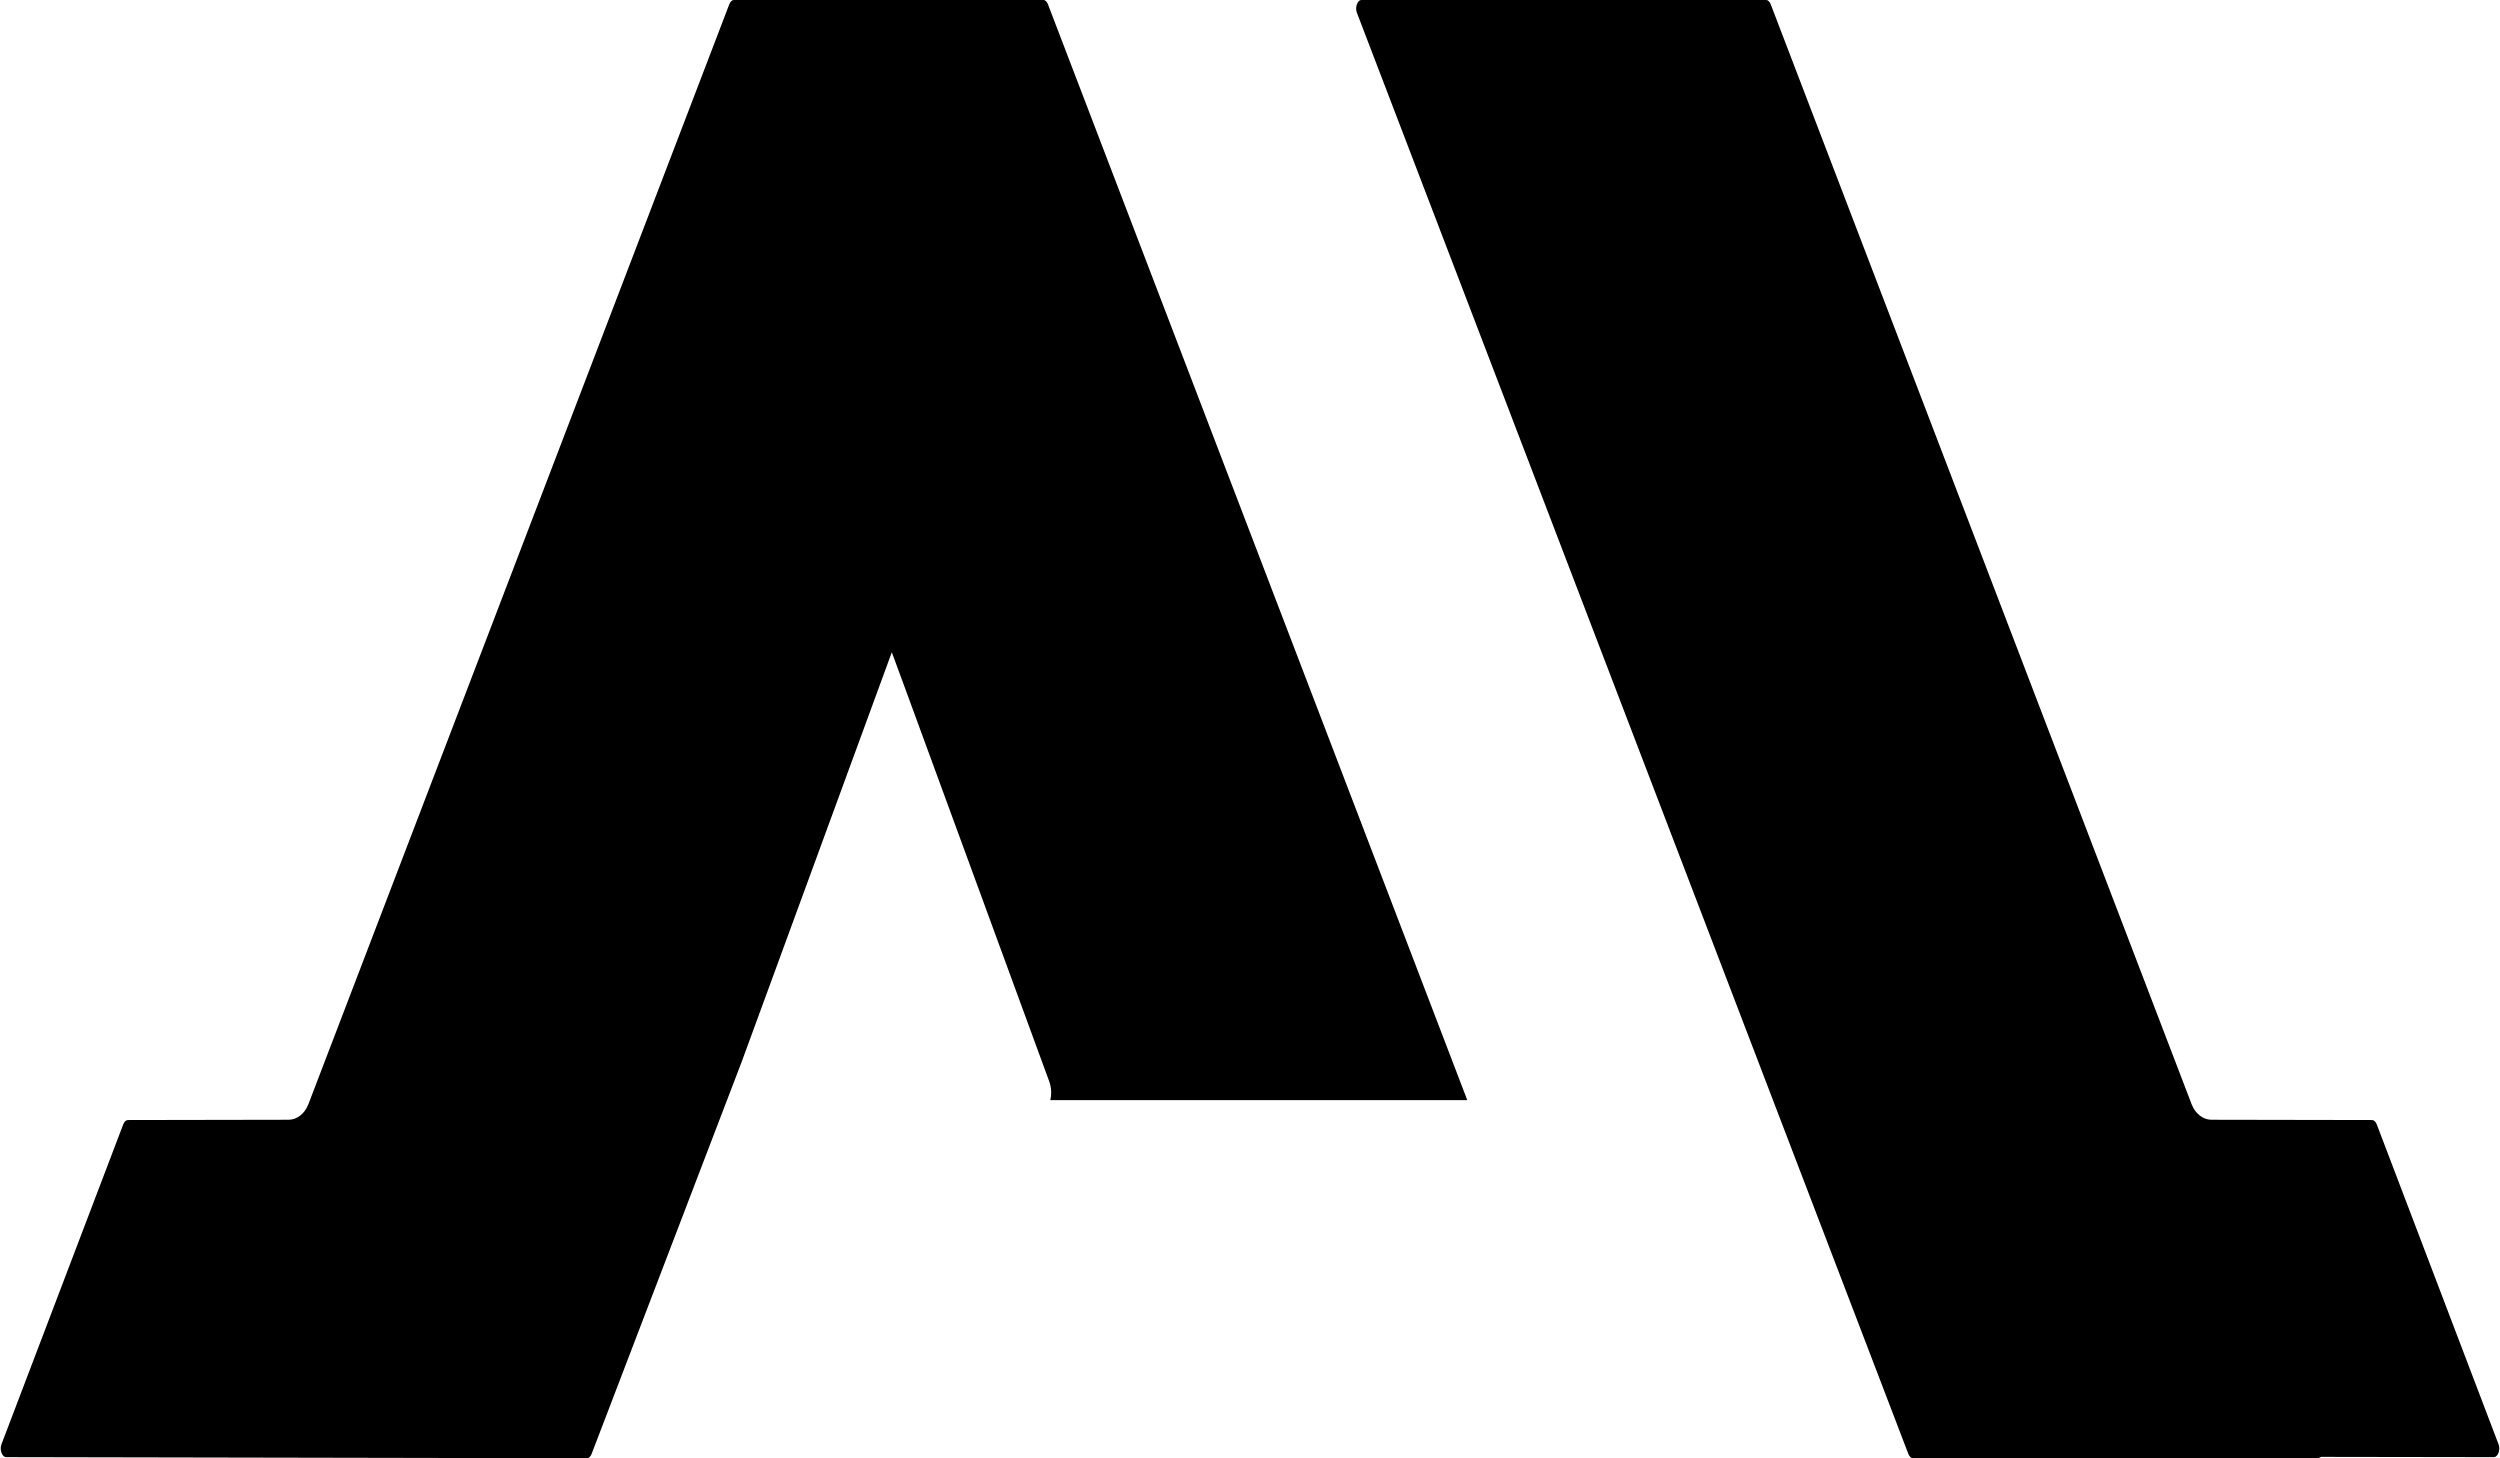 <?xml version="1.0" encoding="UTF-8"?><svg xmlns="http://www.w3.org/2000/svg" xmlns:xlink="http://www.w3.org/1999/xlink" height="669.7" preserveAspectRatio="xMidYMid meet" version="1.0" viewBox="426.0 665.2 1148.0 669.7" width="1148.0" zoomAndPan="magnify"><g id="change1_1"><path d="M 426.98 1332.949 C 427.32 1333.57 427.934 1334.32 428.848 1334.32 L 695.527 1334.828 C 695.773 1334.828 695.984 1334.781 696.191 1334.66 L 696.312 1334.59 C 696.848 1334.289 697.344 1333.648 697.656 1332.871 L 766.523 1152.941 L 835.52 964.719 L 841.719 981.531 L 907.793 1161.75 C 908.797 1164.52 908.969 1167.559 908.289 1170.371 L 1099.77 1170.371 L 930.781 728.738 L 907.203 667.129 C 906.746 665.941 905.914 665.172 905.078 665.172 L 763.035 665.172 C 762.199 665.172 761.363 665.941 760.906 667.129 L 567.613 1172.25 C 565.953 1176.59 562.379 1179.391 558.5 1179.391 L 484.727 1179.52 C 483.891 1179.52 483.055 1180.289 482.609 1181.469 L 426.695 1328.352 C 426.016 1330.148 426.395 1331.898 426.98 1332.949 Z M 1304.461 1334.828 C 1303.621 1334.828 1302.789 1334.059 1302.328 1332.879 L 1069.25 723.73 L 1049.109 671.121 C 1048.43 669.34 1048.809 667.59 1049.379 666.539 C 1049.73 665.922 1050.328 665.172 1051.238 665.172 L 1236.961 665.172 C 1237.801 665.172 1238.629 665.941 1239.09 667.121 L 1432.391 1172.262 C 1434.051 1176.578 1437.629 1179.391 1441.512 1179.391 L 1515.27 1179.52 C 1516.109 1179.52 1516.941 1180.289 1517.398 1181.488 L 1573.309 1328.352 C 1573.98 1330.148 1573.609 1331.91 1573.031 1332.949 C 1572.68 1333.578 1572.07 1334.32 1571.16 1334.32 L 1491.852 1334.199 L 1490.891 1334.648 C 1490.648 1334.77 1490.43 1334.828 1490.199 1334.828 L 1304.461 1334.828" fill="inherit"/></g></svg>